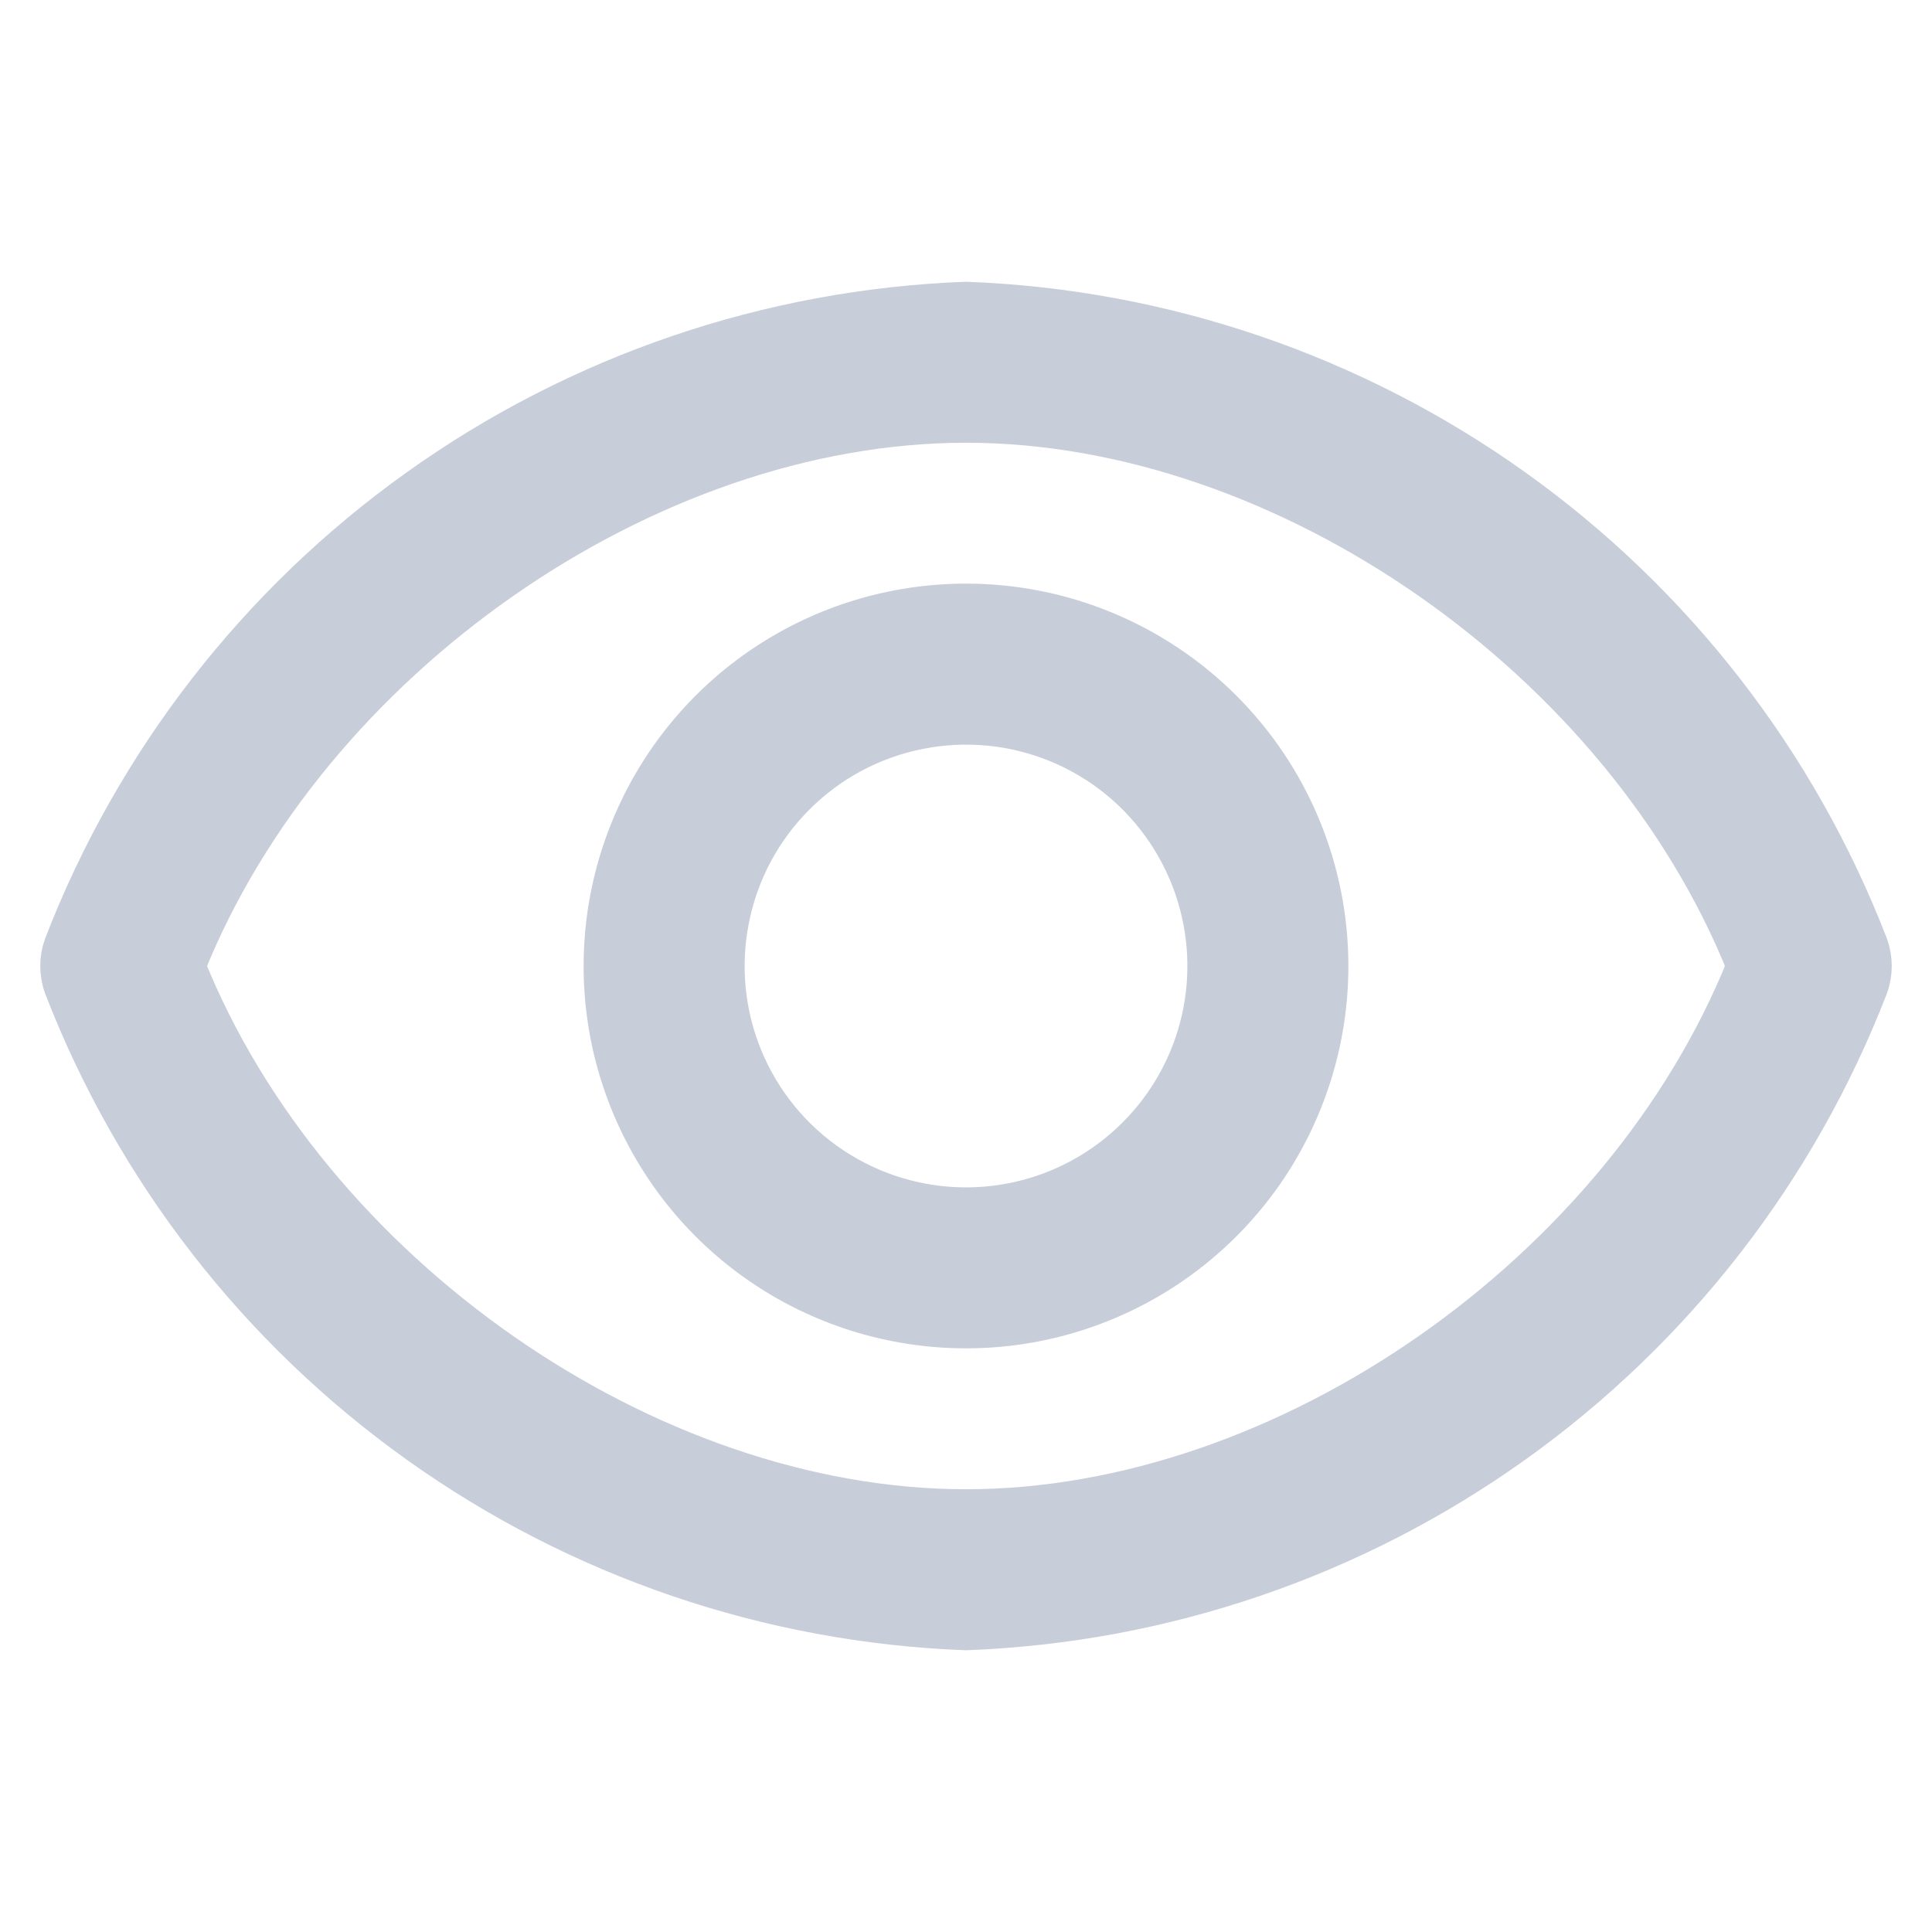 <svg width="24" height="24" viewBox="0 0 24 24" fill="none" xmlns="http://www.w3.org/2000/svg">
<g opacity="0.5">
<path d="M23.205 11.745C22.323 9.463 20.791 7.49 18.8 6.069C16.809 4.648 14.445 3.842 12 3.75C9.555 3.842 7.191 4.648 5.2 6.069C3.208 7.49 1.677 9.463 0.795 11.745C0.735 11.91 0.735 12.09 0.795 12.255C1.677 14.537 3.208 16.51 5.2 17.931C7.191 19.352 9.555 20.158 12 20.25C14.445 20.158 16.809 19.352 18.8 17.931C20.791 16.51 22.323 14.537 23.205 12.255C23.265 12.09 23.265 11.91 23.205 11.745ZM12 18.75C8.025 18.75 3.825 15.803 2.302 12C3.825 8.197 8.025 5.25 12 5.25C15.975 5.25 20.175 8.197 21.698 12C20.175 15.803 15.975 18.75 12 18.75Z" fill="#8F9BB3" stroke="#8F9BB3" stroke-width="0.5"/>
<path d="M12 7.5C11.11 7.5 10.24 7.764 9.5 8.258C8.76 8.753 8.183 9.456 7.843 10.278C7.502 11.1 7.413 12.005 7.586 12.878C7.76 13.751 8.189 14.553 8.818 15.182C9.447 15.811 10.249 16.24 11.122 16.413C11.995 16.587 12.9 16.498 13.722 16.157C14.544 15.817 15.247 15.24 15.742 14.5C16.236 13.76 16.5 12.89 16.5 12C16.5 10.806 16.026 9.662 15.182 8.818C14.338 7.974 13.194 7.5 12 7.5ZM12 15C11.407 15 10.827 14.824 10.333 14.494C9.84 14.165 9.455 13.696 9.228 13.148C9.001 12.6 8.942 11.997 9.058 11.415C9.173 10.833 9.459 10.298 9.879 9.879C10.298 9.459 10.833 9.173 11.415 9.058C11.997 8.942 12.6 9.001 13.148 9.228C13.696 9.455 14.165 9.84 14.494 10.333C14.824 10.827 15 11.407 15 12C15 12.796 14.684 13.559 14.121 14.121C13.559 14.684 12.796 15 12 15Z" fill="#8F9BB3" stroke="#8F9BB3" stroke-width="0.5"/>
</g>
</svg>
